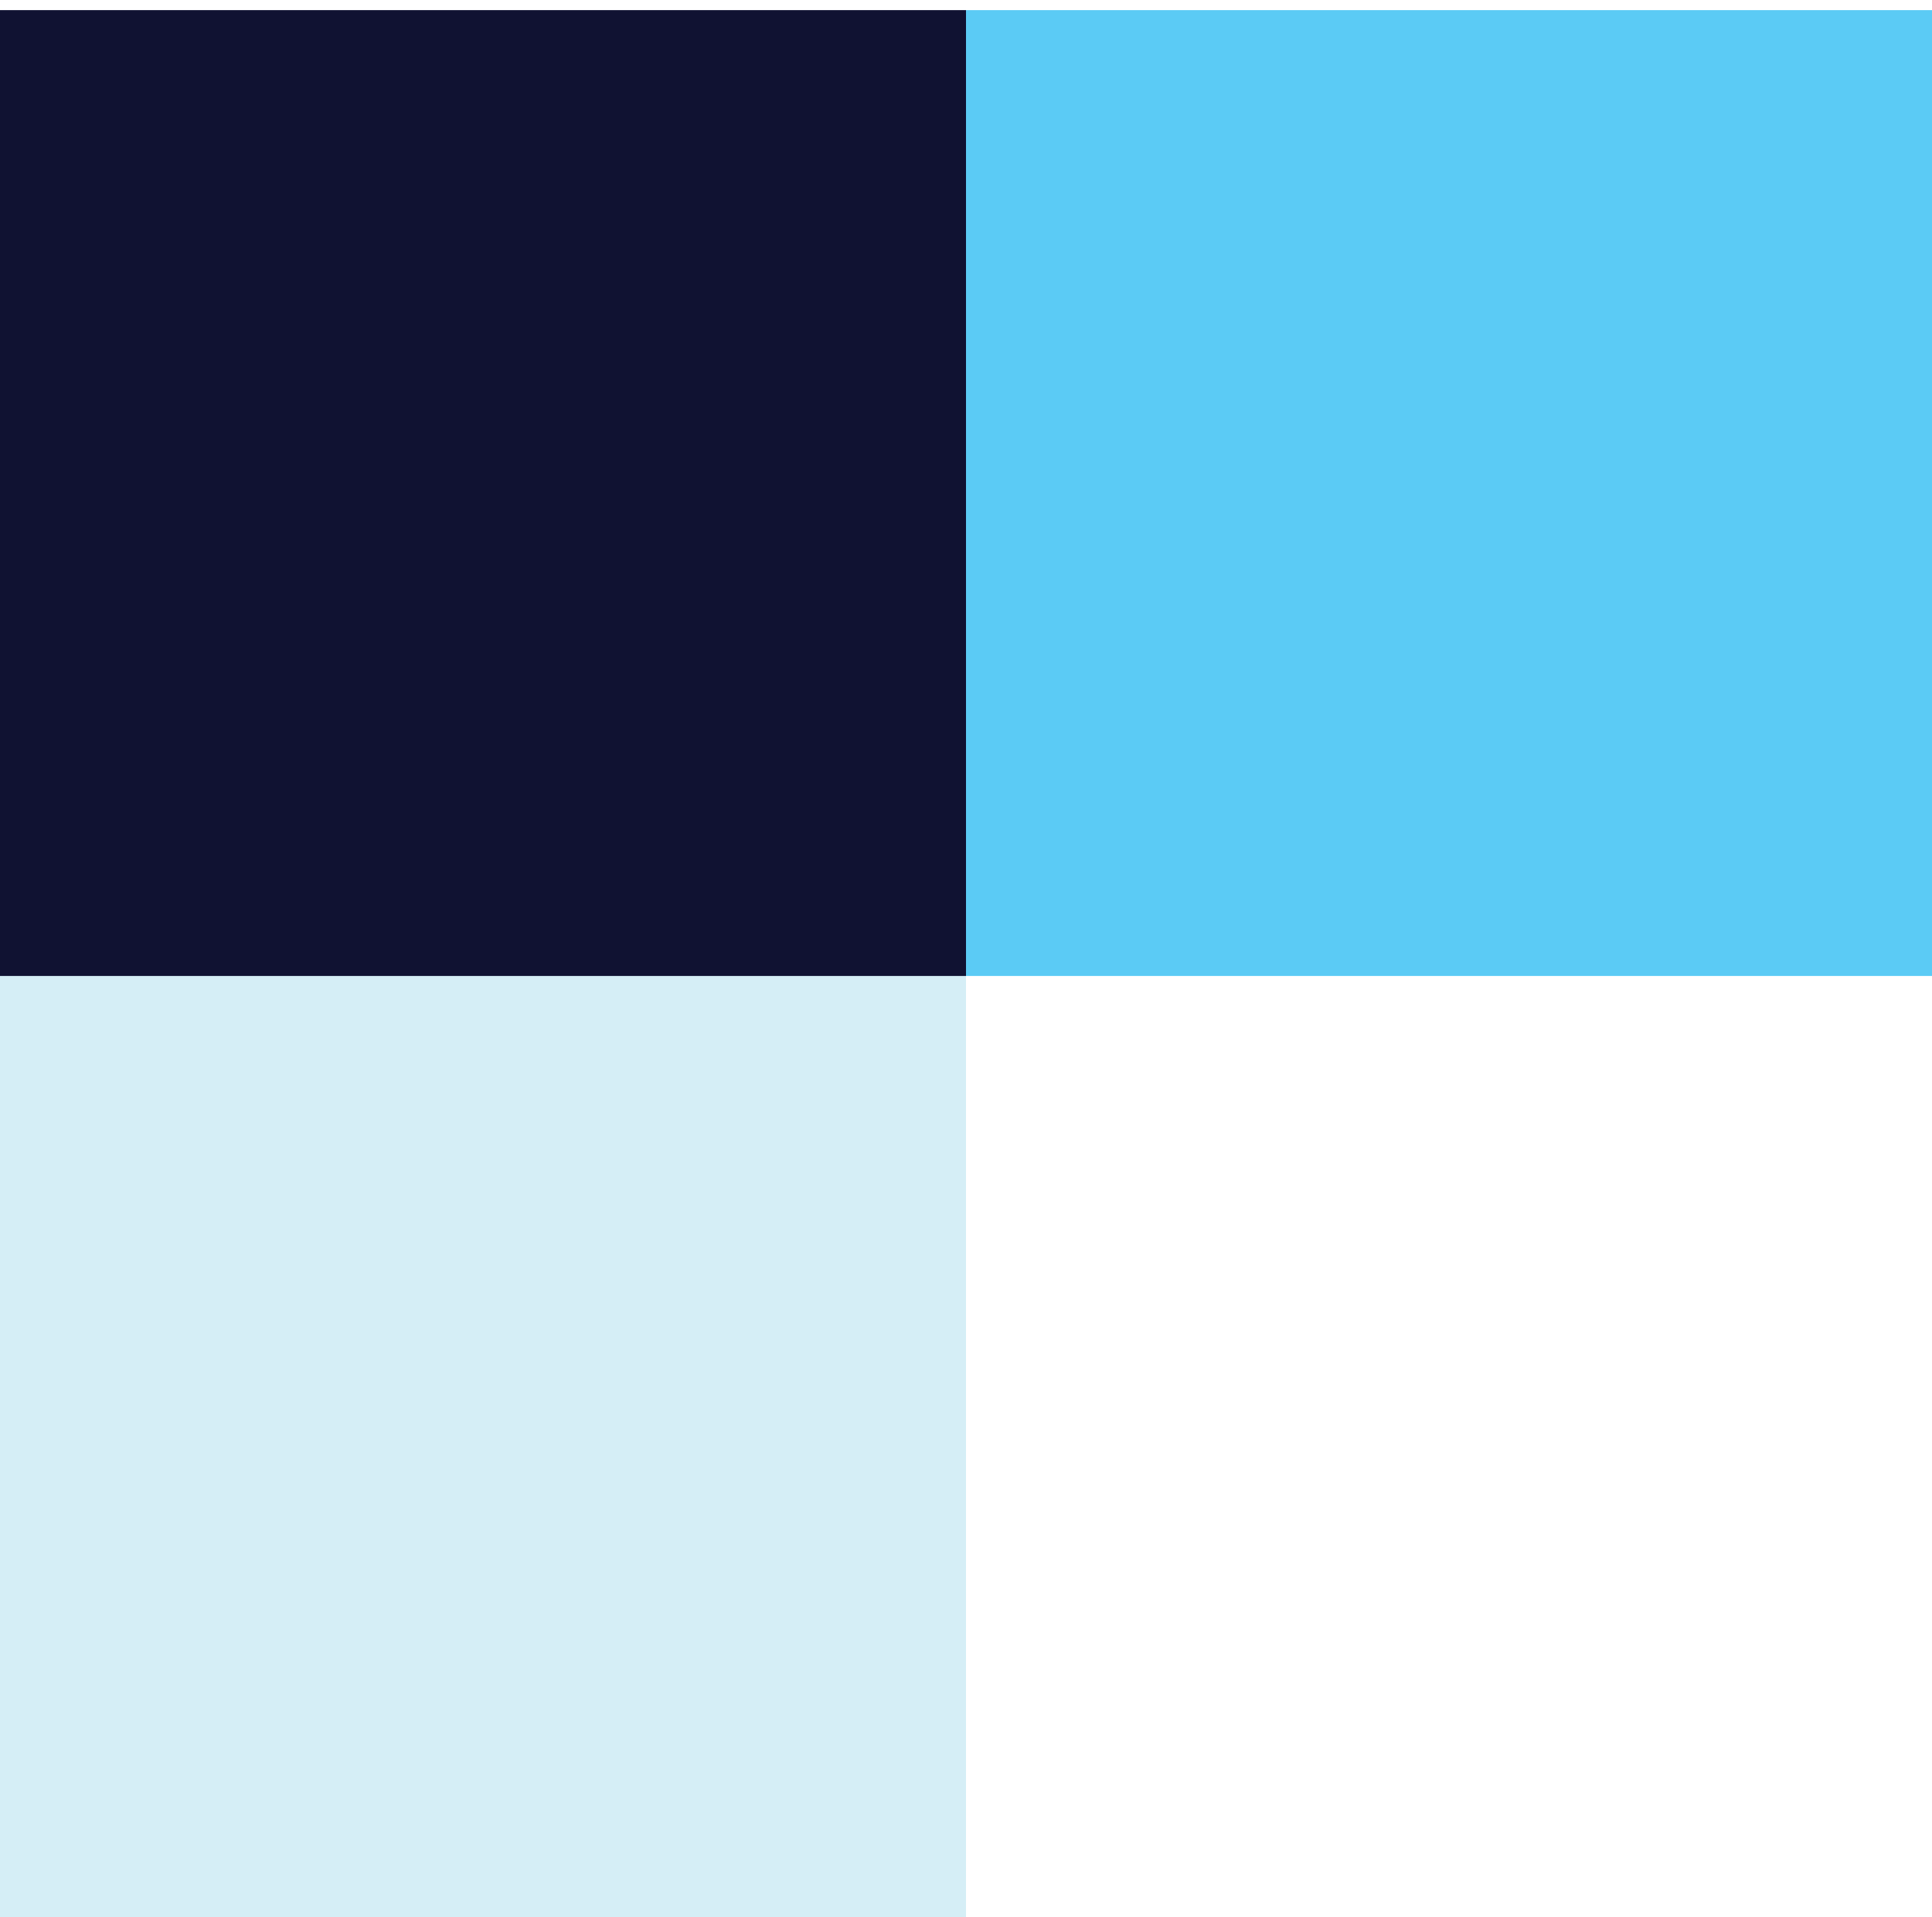 <svg width="132" height="131" viewBox="0 0 132 131" fill="none" xmlns="http://www.w3.org/2000/svg">
<rect y="65" width="66" height="66" fill="#D5EEF6"/>
<rect y="0.692" width="66" height="66" fill="#101232"/>
<rect x="66" y="0.692" width="66" height="66" fill="#5BCBF5"/>
</svg>
